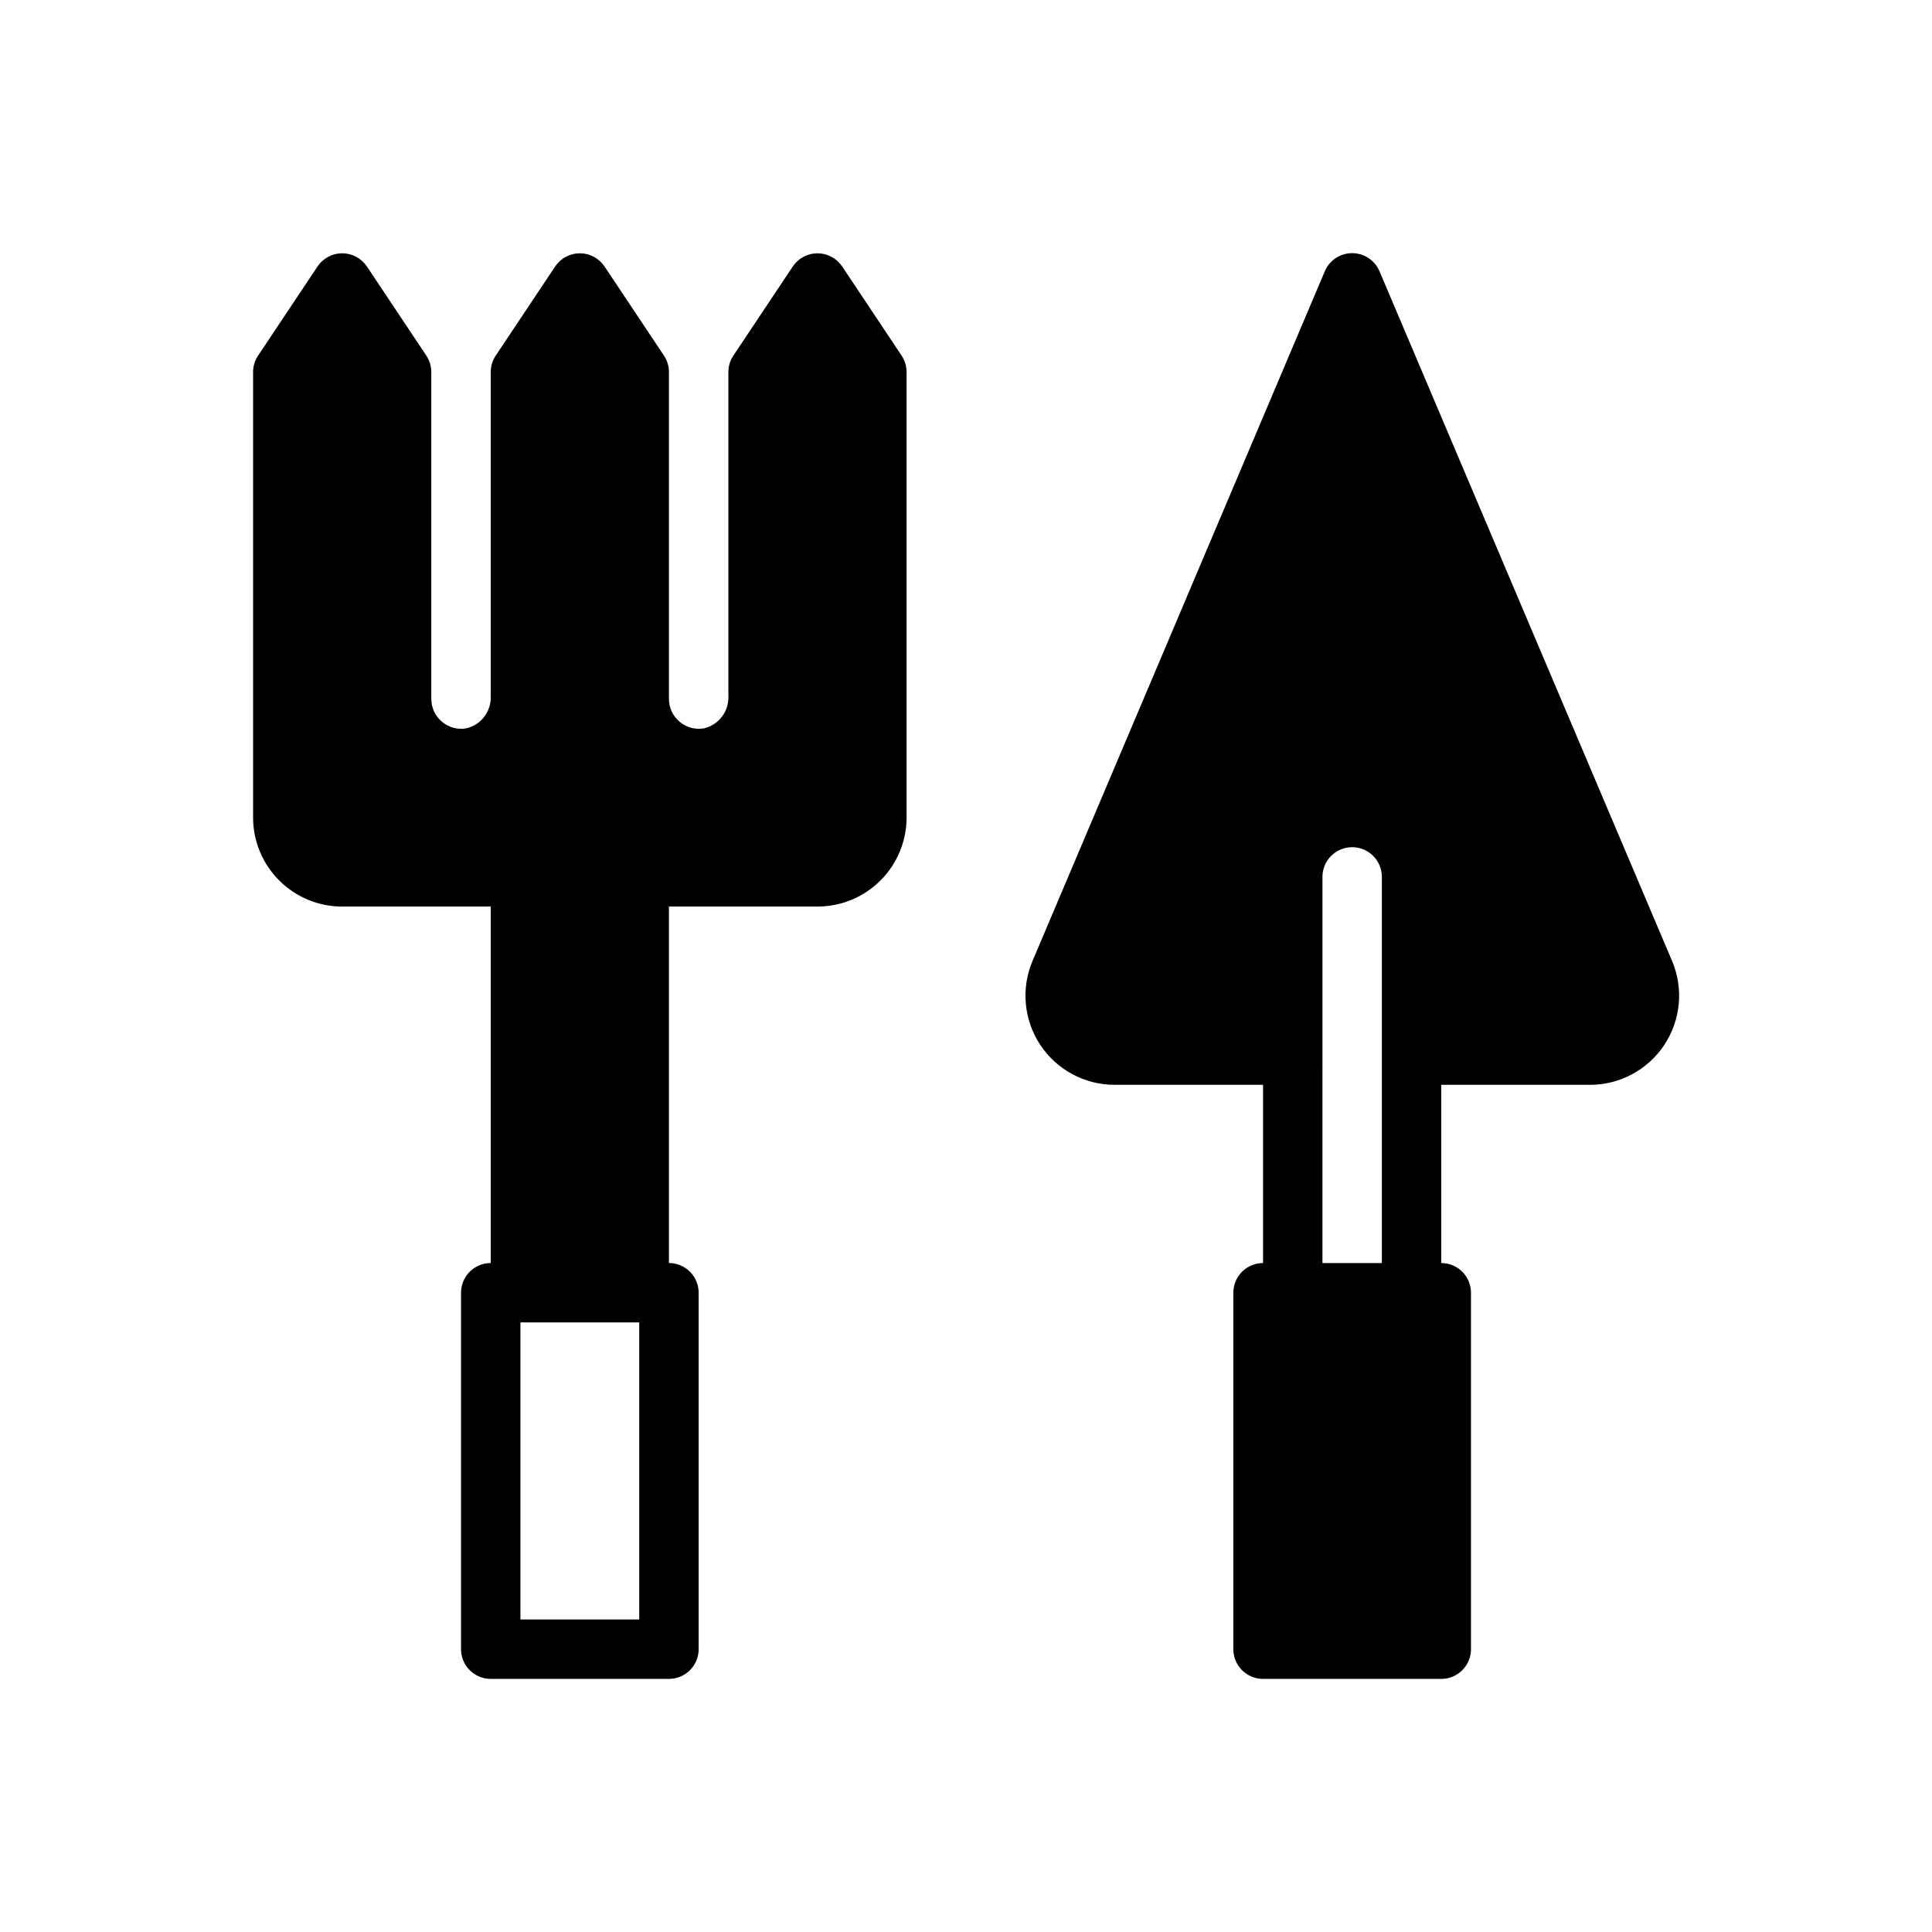 <?xml version="1.0" encoding="UTF-8"?>
<!-- Uploaded to: ICON Repo, www.svgrepo.com, Generator: ICON Repo Mixer Tools -->
<svg fill="#000000" width="800px" height="800px" version="1.1" viewBox="144 144 512 512" xmlns="http://www.w3.org/2000/svg">
 <g>
  <path d="m439.36 431.49h39.359v47.23c-4.348 0-7.871 3.523-7.871 7.871v94.465c0 2.09 0.828 4.09 2.305 5.566 1.477 1.477 3.481 2.305 5.566 2.305h47.23c2.09 0 4.09-0.828 5.566-2.305 1.477-1.477 2.309-3.477 2.309-5.566v-94.465c0-2.086-0.832-4.09-2.309-5.566-1.477-1.477-3.477-2.305-5.566-2.305v-47.23h39.363c7.93 0.02 15.34-3.945 19.73-10.551 4.387-6.606 5.168-14.973 2.074-22.277l-77.539-182.79c-1.238-2.902-4.09-4.785-7.242-4.785-3.156 0-6.008 1.883-7.242 4.785l-77.461 182.79c-3.09 7.289-2.316 15.645 2.051 22.246 4.371 6.602 11.758 10.574 19.676 10.582zm55.105-55.105h-0.004c0-4.348 3.527-7.871 7.875-7.871 4.348 0 7.871 3.523 7.871 7.871v102.34h-15.746z"/>
  <path d="m234.69 384.25h39.359v94.465c-4.348 0-7.871 3.523-7.871 7.871v94.465c0 2.09 0.828 4.09 2.305 5.566 1.477 1.477 3.477 2.305 5.566 2.305h47.23c2.09 0 4.09-0.828 5.566-2.305 1.477-1.477 2.305-3.477 2.305-5.566v-94.465c0-2.086-0.828-4.09-2.305-5.566-1.477-1.477-3.477-2.305-5.566-2.305v-94.465h39.359c6.266 0 12.273-2.488 16.699-6.918 4.43-4.426 6.918-10.434 6.918-16.699v-118.08c-0.012-1.543-0.477-3.051-1.336-4.332l-15.742-23.617-0.004 0.004c-1.461-2.176-3.91-3.481-6.535-3.481-2.621 0-5.07 1.305-6.531 3.481l-15.742 23.617-0.004-0.004c-0.859 1.281-1.324 2.789-1.336 4.332v85.727c0.266 4.094-2.461 7.785-6.457 8.738-2.301 0.41-4.668-0.227-6.453-1.734-1.82-1.516-2.863-3.769-2.836-6.141v-86.59c-0.012-1.543-0.477-3.051-1.336-4.332l-15.742-23.617-0.004 0.004c-1.461-2.176-3.91-3.481-6.531-3.481-2.625 0-5.074 1.305-6.535 3.481l-15.742 23.617-0.004-0.004c-0.859 1.281-1.324 2.789-1.336 4.332v85.727c0.266 4.094-2.461 7.785-6.457 8.738-2.301 0.41-4.668-0.227-6.453-1.734-1.82-1.516-2.863-3.769-2.836-6.141v-86.59c-0.012-1.543-0.477-3.051-1.336-4.332l-15.742-23.617-0.004 0.004c-1.461-2.176-3.91-3.481-6.531-3.481-2.625 0-5.074 1.305-6.535 3.481l-15.742 23.617-0.004-0.004c-0.859 1.281-1.324 2.789-1.336 4.332v118.08c0 6.266 2.488 12.273 6.918 16.699 4.426 4.43 10.434 6.918 16.699 6.918zm47.23 110.21h31.488v78.723h-31.488z"/>
 </g>
</svg>